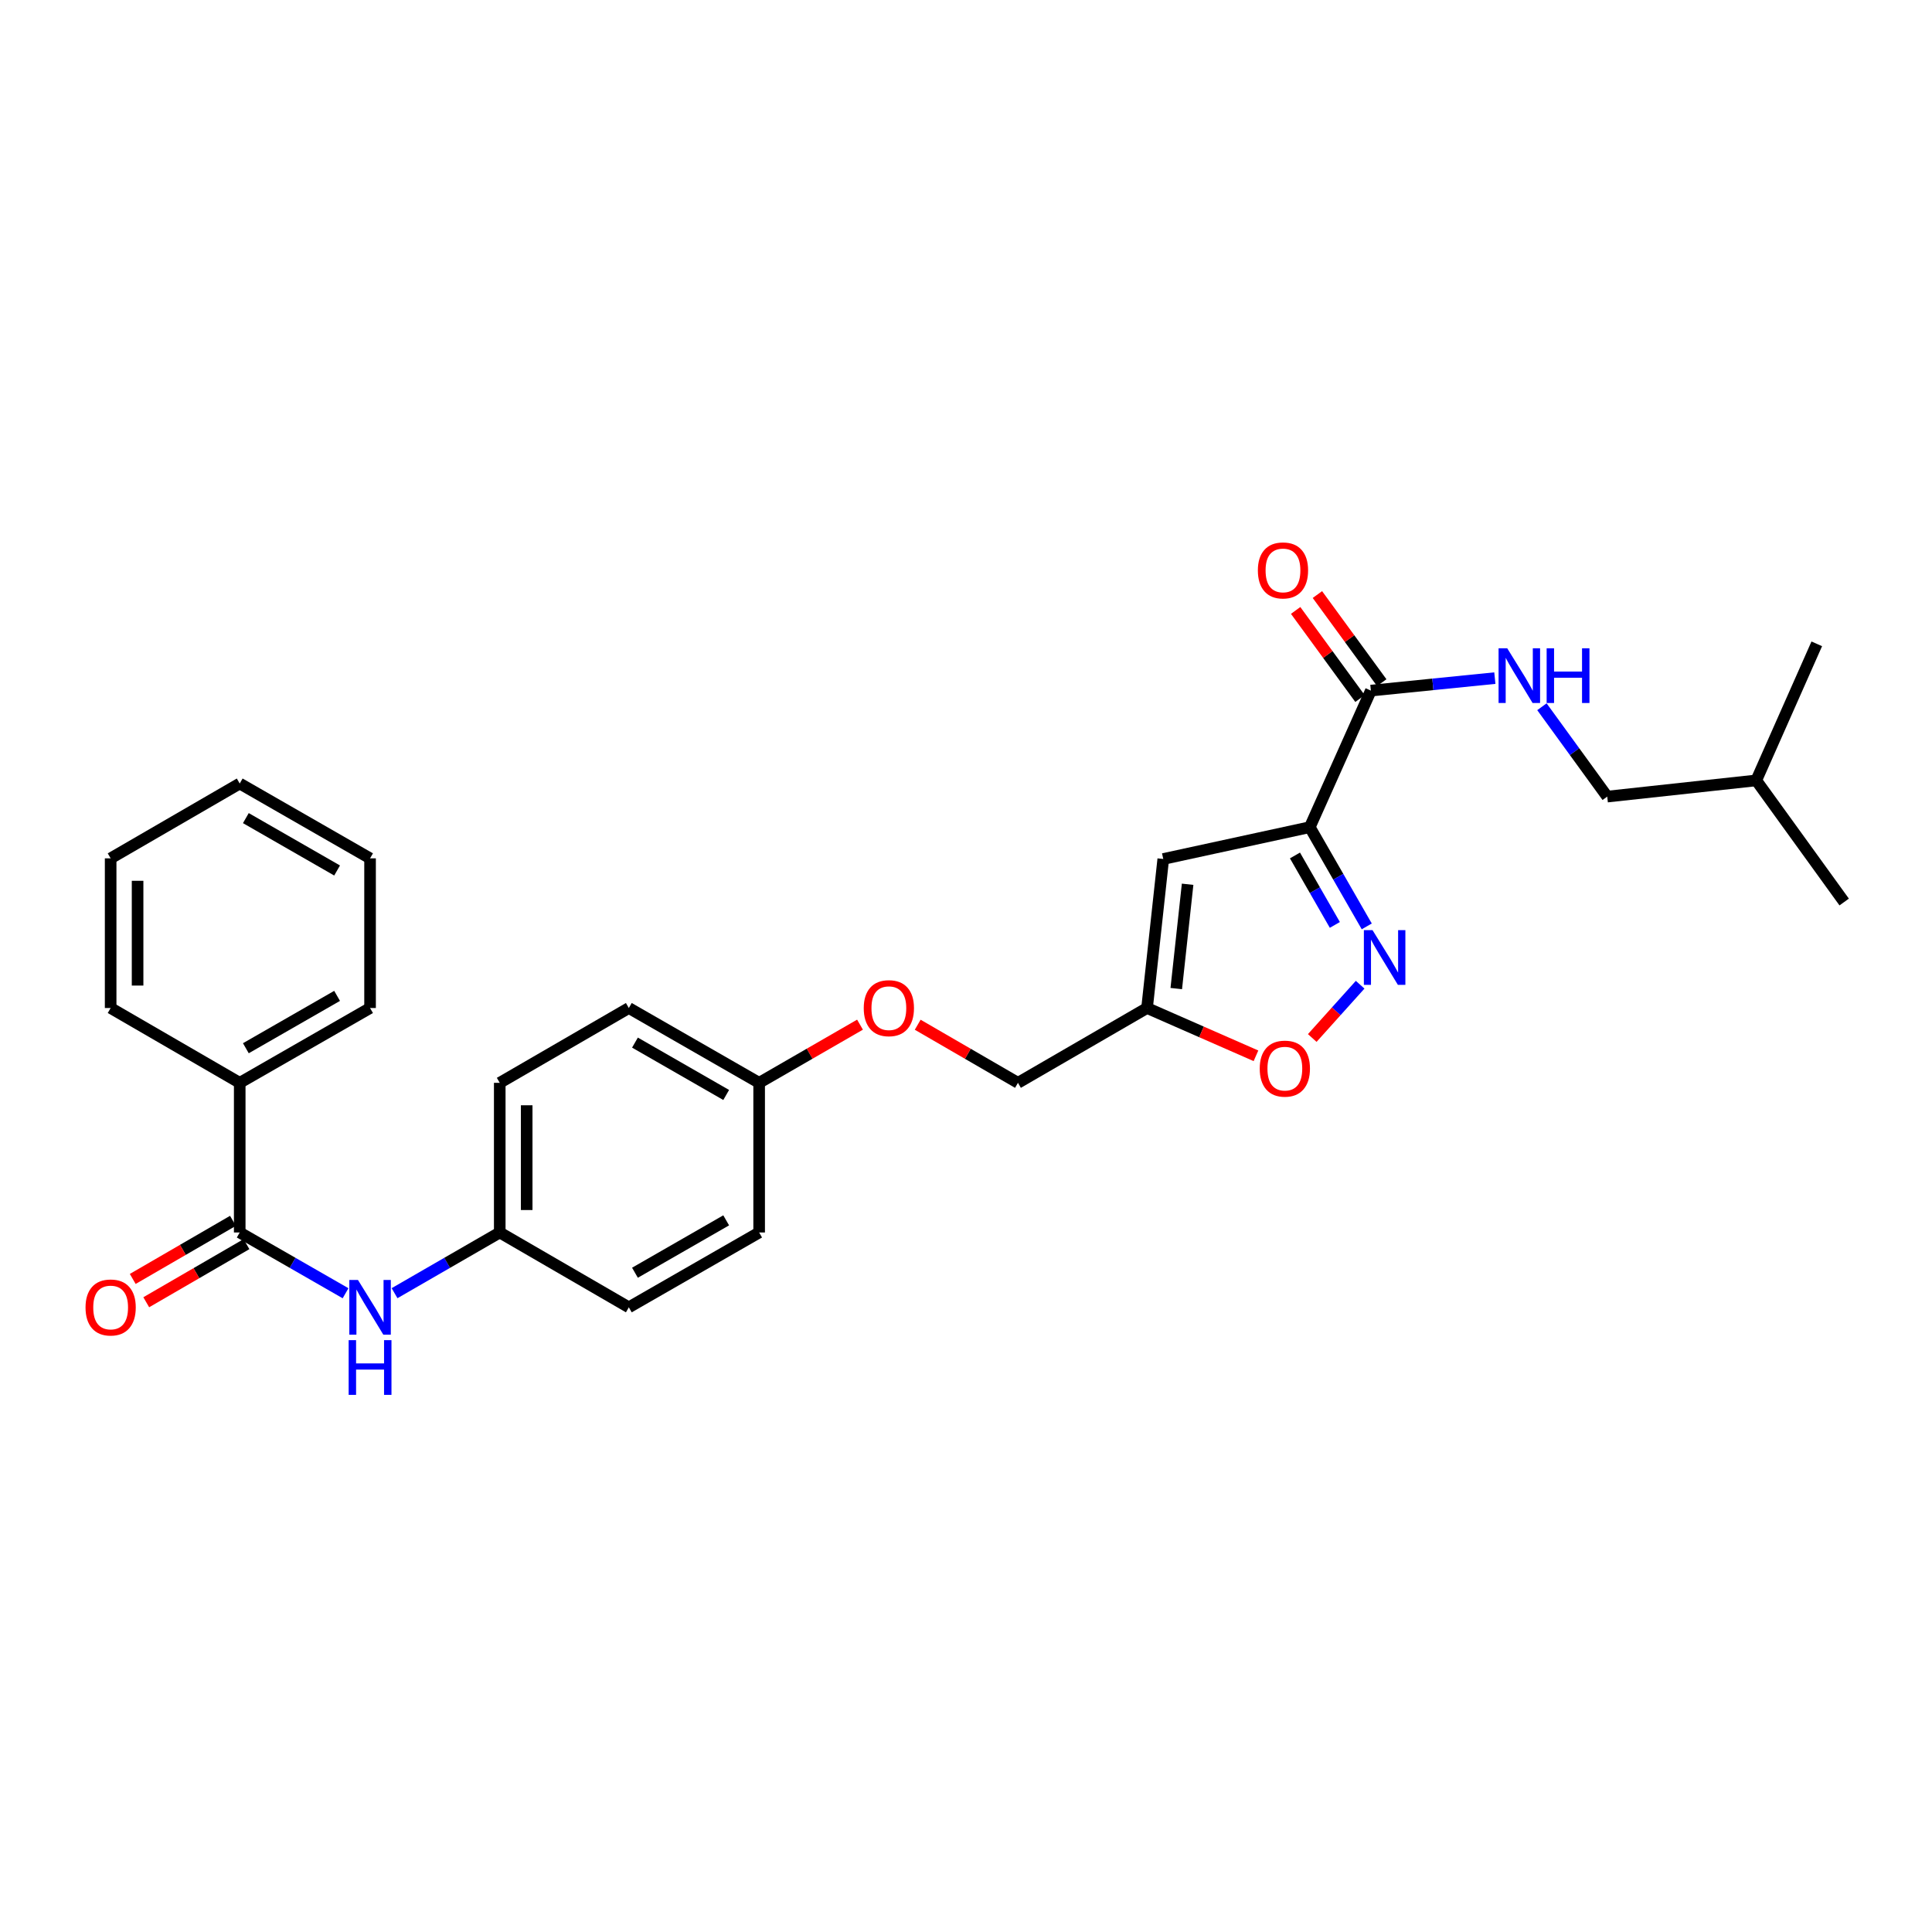 <?xml version='1.0' encoding='iso-8859-1'?>
<svg version='1.1' baseProfile='full'
              xmlns='http://www.w3.org/2000/svg'
                      xmlns:rdkit='http://www.rdkit.org/xml'
                      xmlns:xlink='http://www.w3.org/1999/xlink'
                  xml:space='preserve'
width='1000px' height='1000px' viewBox='0 0 1000 1000'>
<!-- END OF HEADER -->
<rect style='opacity:1.0;fill:#FFFFFF;stroke:none' width='1000' height='1000' x='0' y='0'> </rect>
<path class='bond-0' d='M 677.942,428.142 L 692.687,453.818' style='fill:none;fill-rule:evenodd;stroke:#000000;stroke-width:6px;stroke-linecap:butt;stroke-linejoin:miter;stroke-opacity:1' />
<path class='bond-0' d='M 692.687,453.818 L 707.432,479.495' style='fill:none;fill-rule:evenodd;stroke:#0000FF;stroke-width:6px;stroke-linecap:butt;stroke-linejoin:miter;stroke-opacity:1' />
<path class='bond-0' d='M 670.272,442.789 L 680.594,460.763' style='fill:none;fill-rule:evenodd;stroke:#000000;stroke-width:6px;stroke-linecap:butt;stroke-linejoin:miter;stroke-opacity:1' />
<path class='bond-0' d='M 680.594,460.763 L 690.915,478.736' style='fill:none;fill-rule:evenodd;stroke:#0000FF;stroke-width:6px;stroke-linecap:butt;stroke-linejoin:miter;stroke-opacity:1' />
<path class='bond-1' d='M 677.942,428.142 L 602.102,444.613' style='fill:none;fill-rule:evenodd;stroke:#000000;stroke-width:6px;stroke-linecap:butt;stroke-linejoin:miter;stroke-opacity:1' />
<path class='bond-2' d='M 677.942,428.142 L 709.56,357.453' style='fill:none;fill-rule:evenodd;stroke:#000000;stroke-width:6px;stroke-linecap:butt;stroke-linejoin:miter;stroke-opacity:1' />
<path class='bond-5' d='M 704.009,509.692 L 691.615,523.477' style='fill:none;fill-rule:evenodd;stroke:#0000FF;stroke-width:6px;stroke-linecap:butt;stroke-linejoin:miter;stroke-opacity:1' />
<path class='bond-5' d='M 691.615,523.477 L 679.221,537.263' style='fill:none;fill-rule:evenodd;stroke:#FF0000;stroke-width:6px;stroke-linecap:butt;stroke-linejoin:miter;stroke-opacity:1' />
<path class='bond-4' d='M 602.102,444.613 L 593.711,521.747' style='fill:none;fill-rule:evenodd;stroke:#000000;stroke-width:6px;stroke-linecap:butt;stroke-linejoin:miter;stroke-opacity:1' />
<path class='bond-4' d='M 614.707,457.691 L 608.833,511.685' style='fill:none;fill-rule:evenodd;stroke:#000000;stroke-width:6px;stroke-linecap:butt;stroke-linejoin:miter;stroke-opacity:1' />
<path class='bond-7' d='M 709.56,357.453 L 741.645,354.221' style='fill:none;fill-rule:evenodd;stroke:#000000;stroke-width:6px;stroke-linecap:butt;stroke-linejoin:miter;stroke-opacity:1' />
<path class='bond-7' d='M 741.645,354.221 L 773.73,350.989' style='fill:none;fill-rule:evenodd;stroke:#0000FF;stroke-width:6px;stroke-linecap:butt;stroke-linejoin:miter;stroke-opacity:1' />
<path class='bond-10' d='M 715.191,353.34 L 698.538,330.539' style='fill:none;fill-rule:evenodd;stroke:#000000;stroke-width:6px;stroke-linecap:butt;stroke-linejoin:miter;stroke-opacity:1' />
<path class='bond-10' d='M 698.538,330.539 L 681.886,307.739' style='fill:none;fill-rule:evenodd;stroke:#FF0000;stroke-width:6px;stroke-linecap:butt;stroke-linejoin:miter;stroke-opacity:1' />
<path class='bond-10' d='M 703.929,361.565 L 687.277,338.765' style='fill:none;fill-rule:evenodd;stroke:#000000;stroke-width:6px;stroke-linecap:butt;stroke-linejoin:miter;stroke-opacity:1' />
<path class='bond-10' d='M 687.277,338.765 L 670.624,315.964' style='fill:none;fill-rule:evenodd;stroke:#FF0000;stroke-width:6px;stroke-linecap:butt;stroke-linejoin:miter;stroke-opacity:1' />
<path class='bond-3' d='M 124.078,637.93 L 151.468,653.657' style='fill:none;fill-rule:evenodd;stroke:#000000;stroke-width:6px;stroke-linecap:butt;stroke-linejoin:miter;stroke-opacity:1' />
<path class='bond-3' d='M 151.468,653.657 L 178.859,669.384' style='fill:none;fill-rule:evenodd;stroke:#0000FF;stroke-width:6px;stroke-linecap:butt;stroke-linejoin:miter;stroke-opacity:1' />
<path class='bond-8' d='M 120.58,631.898 L 94.642,646.938' style='fill:none;fill-rule:evenodd;stroke:#000000;stroke-width:6px;stroke-linecap:butt;stroke-linejoin:miter;stroke-opacity:1' />
<path class='bond-8' d='M 94.642,646.938 L 68.704,661.978' style='fill:none;fill-rule:evenodd;stroke:#FF0000;stroke-width:6px;stroke-linecap:butt;stroke-linejoin:miter;stroke-opacity:1' />
<path class='bond-8' d='M 127.576,643.962 L 101.637,659.002' style='fill:none;fill-rule:evenodd;stroke:#000000;stroke-width:6px;stroke-linecap:butt;stroke-linejoin:miter;stroke-opacity:1' />
<path class='bond-8' d='M 101.637,659.002 L 75.699,674.042' style='fill:none;fill-rule:evenodd;stroke:#FF0000;stroke-width:6px;stroke-linecap:butt;stroke-linejoin:miter;stroke-opacity:1' />
<path class='bond-9' d='M 124.078,637.93 L 124.078,560.47' style='fill:none;fill-rule:evenodd;stroke:#000000;stroke-width:6px;stroke-linecap:butt;stroke-linejoin:miter;stroke-opacity:1' />
<path class='bond-12' d='M 593.711,521.747 L 526.896,560.47' style='fill:none;fill-rule:evenodd;stroke:#000000;stroke-width:6px;stroke-linecap:butt;stroke-linejoin:miter;stroke-opacity:1' />
<path class='bond-28' d='M 593.711,521.747 L 621.899,534.115' style='fill:none;fill-rule:evenodd;stroke:#000000;stroke-width:6px;stroke-linecap:butt;stroke-linejoin:miter;stroke-opacity:1' />
<path class='bond-28' d='M 621.899,534.115 L 650.088,546.482' style='fill:none;fill-rule:evenodd;stroke:#FF0000;stroke-width:6px;stroke-linecap:butt;stroke-linejoin:miter;stroke-opacity:1' />
<path class='bond-6' d='M 204.221,669.351 L 231.445,653.641' style='fill:none;fill-rule:evenodd;stroke:#0000FF;stroke-width:6px;stroke-linecap:butt;stroke-linejoin:miter;stroke-opacity:1' />
<path class='bond-6' d='M 231.445,653.641 L 258.668,637.93' style='fill:none;fill-rule:evenodd;stroke:#000000;stroke-width:6px;stroke-linecap:butt;stroke-linejoin:miter;stroke-opacity:1' />
<path class='bond-15' d='M 798.098,365.808 L 815,389.065' style='fill:none;fill-rule:evenodd;stroke:#0000FF;stroke-width:6px;stroke-linecap:butt;stroke-linejoin:miter;stroke-opacity:1' />
<path class='bond-15' d='M 815,389.065 L 831.902,412.321' style='fill:none;fill-rule:evenodd;stroke:#000000;stroke-width:6px;stroke-linecap:butt;stroke-linejoin:miter;stroke-opacity:1' />
<path class='bond-20' d='M 124.078,560.47 L 191.544,521.747' style='fill:none;fill-rule:evenodd;stroke:#000000;stroke-width:6px;stroke-linecap:butt;stroke-linejoin:miter;stroke-opacity:1' />
<path class='bond-20' d='M 127.256,542.566 L 174.482,515.461' style='fill:none;fill-rule:evenodd;stroke:#000000;stroke-width:6px;stroke-linecap:butt;stroke-linejoin:miter;stroke-opacity:1' />
<path class='bond-21' d='M 124.078,560.47 L 57.271,521.747' style='fill:none;fill-rule:evenodd;stroke:#000000;stroke-width:6px;stroke-linecap:butt;stroke-linejoin:miter;stroke-opacity:1' />
<path class='bond-11' d='M 258.668,637.93 L 258.668,560.47' style='fill:none;fill-rule:evenodd;stroke:#000000;stroke-width:6px;stroke-linecap:butt;stroke-linejoin:miter;stroke-opacity:1' />
<path class='bond-11' d='M 272.614,626.311 L 272.614,572.089' style='fill:none;fill-rule:evenodd;stroke:#000000;stroke-width:6px;stroke-linecap:butt;stroke-linejoin:miter;stroke-opacity:1' />
<path class='bond-29' d='M 258.668,637.93 L 325.483,676.667' style='fill:none;fill-rule:evenodd;stroke:#000000;stroke-width:6px;stroke-linecap:butt;stroke-linejoin:miter;stroke-opacity:1' />
<path class='bond-13' d='M 526.896,560.47 L 500.95,545.435' style='fill:none;fill-rule:evenodd;stroke:#000000;stroke-width:6px;stroke-linecap:butt;stroke-linejoin:miter;stroke-opacity:1' />
<path class='bond-13' d='M 500.95,545.435 L 475.004,530.4' style='fill:none;fill-rule:evenodd;stroke:#FF0000;stroke-width:6px;stroke-linecap:butt;stroke-linejoin:miter;stroke-opacity:1' />
<path class='bond-14' d='M 445.136,530.363 L 419.035,545.416' style='fill:none;fill-rule:evenodd;stroke:#FF0000;stroke-width:6px;stroke-linecap:butt;stroke-linejoin:miter;stroke-opacity:1' />
<path class='bond-14' d='M 419.035,545.416 L 392.933,560.47' style='fill:none;fill-rule:evenodd;stroke:#000000;stroke-width:6px;stroke-linecap:butt;stroke-linejoin:miter;stroke-opacity:1' />
<path class='bond-18' d='M 392.933,560.47 L 392.933,637.93' style='fill:none;fill-rule:evenodd;stroke:#000000;stroke-width:6px;stroke-linecap:butt;stroke-linejoin:miter;stroke-opacity:1' />
<path class='bond-19' d='M 392.933,560.47 L 325.483,521.747' style='fill:none;fill-rule:evenodd;stroke:#000000;stroke-width:6px;stroke-linecap:butt;stroke-linejoin:miter;stroke-opacity:1' />
<path class='bond-19' d='M 375.873,566.756 L 328.658,539.65' style='fill:none;fill-rule:evenodd;stroke:#000000;stroke-width:6px;stroke-linecap:butt;stroke-linejoin:miter;stroke-opacity:1' />
<path class='bond-22' d='M 831.902,412.321 L 909.036,403.938' style='fill:none;fill-rule:evenodd;stroke:#000000;stroke-width:6px;stroke-linecap:butt;stroke-linejoin:miter;stroke-opacity:1' />
<path class='bond-16' d='M 258.668,560.47 L 325.483,521.747' style='fill:none;fill-rule:evenodd;stroke:#000000;stroke-width:6px;stroke-linecap:butt;stroke-linejoin:miter;stroke-opacity:1' />
<path class='bond-17' d='M 325.483,676.667 L 392.933,637.93' style='fill:none;fill-rule:evenodd;stroke:#000000;stroke-width:6px;stroke-linecap:butt;stroke-linejoin:miter;stroke-opacity:1' />
<path class='bond-17' d='M 328.655,658.764 L 375.871,631.647' style='fill:none;fill-rule:evenodd;stroke:#000000;stroke-width:6px;stroke-linecap:butt;stroke-linejoin:miter;stroke-opacity:1' />
<path class='bond-25' d='M 191.544,521.747 L 191.544,444.28' style='fill:none;fill-rule:evenodd;stroke:#000000;stroke-width:6px;stroke-linecap:butt;stroke-linejoin:miter;stroke-opacity:1' />
<path class='bond-26' d='M 57.271,521.747 L 57.271,444.28' style='fill:none;fill-rule:evenodd;stroke:#000000;stroke-width:6px;stroke-linecap:butt;stroke-linejoin:miter;stroke-opacity:1' />
<path class='bond-26' d='M 71.216,510.127 L 71.216,455.9' style='fill:none;fill-rule:evenodd;stroke:#000000;stroke-width:6px;stroke-linecap:butt;stroke-linejoin:miter;stroke-opacity:1' />
<path class='bond-23' d='M 909.036,403.938 L 940.36,333.25' style='fill:none;fill-rule:evenodd;stroke:#000000;stroke-width:6px;stroke-linecap:butt;stroke-linejoin:miter;stroke-opacity:1' />
<path class='bond-24' d='M 909.036,403.938 L 954.545,466.879' style='fill:none;fill-rule:evenodd;stroke:#000000;stroke-width:6px;stroke-linecap:butt;stroke-linejoin:miter;stroke-opacity:1' />
<path class='bond-30' d='M 191.544,444.28 L 124.078,405.55' style='fill:none;fill-rule:evenodd;stroke:#000000;stroke-width:6px;stroke-linecap:butt;stroke-linejoin:miter;stroke-opacity:1' />
<path class='bond-30' d='M 174.481,450.565 L 127.255,423.454' style='fill:none;fill-rule:evenodd;stroke:#000000;stroke-width:6px;stroke-linecap:butt;stroke-linejoin:miter;stroke-opacity:1' />
<path class='bond-27' d='M 57.271,444.28 L 124.078,405.55' style='fill:none;fill-rule:evenodd;stroke:#000000;stroke-width:6px;stroke-linecap:butt;stroke-linejoin:miter;stroke-opacity:1' />
<path  class='atom-1' d='M 710.42 481.44
L 719.7 496.44
Q 720.62 497.92, 722.1 500.6
Q 723.58 503.28, 723.66 503.44
L 723.66 481.44
L 727.42 481.44
L 727.42 509.76
L 723.54 509.76
L 713.58 493.36
Q 712.42 491.44, 711.18 489.24
Q 709.98 487.04, 709.62 486.36
L 709.62 509.76
L 705.94 509.76
L 705.94 481.44
L 710.42 481.44
' fill='#0000FF'/>
<path  class='atom-6' d='M 652.035 553.12
Q 652.035 546.32, 655.395 542.52
Q 658.755 538.72, 665.035 538.72
Q 671.315 538.72, 674.675 542.52
Q 678.035 546.32, 678.035 553.12
Q 678.035 560, 674.635 563.92
Q 671.235 567.8, 665.035 567.8
Q 658.795 567.8, 655.395 563.92
Q 652.035 560.04, 652.035 553.12
M 665.035 564.6
Q 669.355 564.6, 671.675 561.72
Q 674.035 558.8, 674.035 553.12
Q 674.035 547.56, 671.675 544.76
Q 669.355 541.92, 665.035 541.92
Q 660.715 541.92, 658.355 544.72
Q 656.035 547.52, 656.035 553.12
Q 656.035 558.84, 658.355 561.72
Q 660.715 564.6, 665.035 564.6
' fill='#FF0000'/>
<path  class='atom-7' d='M 185.284 662.507
L 194.564 677.507
Q 195.484 678.987, 196.964 681.667
Q 198.444 684.347, 198.524 684.507
L 198.524 662.507
L 202.284 662.507
L 202.284 690.827
L 198.404 690.827
L 188.444 674.427
Q 187.284 672.507, 186.044 670.307
Q 184.844 668.107, 184.484 667.427
L 184.484 690.827
L 180.804 690.827
L 180.804 662.507
L 185.284 662.507
' fill='#0000FF'/>
<path  class='atom-7' d='M 180.464 693.659
L 184.304 693.659
L 184.304 705.699
L 198.784 705.699
L 198.784 693.659
L 202.624 693.659
L 202.624 721.979
L 198.784 721.979
L 198.784 708.899
L 184.304 708.899
L 184.304 721.979
L 180.464 721.979
L 180.464 693.659
' fill='#0000FF'/>
<path  class='atom-8' d='M 780.14 335.553
L 789.42 350.553
Q 790.34 352.033, 791.82 354.713
Q 793.3 357.393, 793.38 357.553
L 793.38 335.553
L 797.14 335.553
L 797.14 363.873
L 793.26 363.873
L 783.3 347.473
Q 782.14 345.553, 780.9 343.353
Q 779.7 341.153, 779.34 340.473
L 779.34 363.873
L 775.66 363.873
L 775.66 335.553
L 780.14 335.553
' fill='#0000FF'/>
<path  class='atom-8' d='M 800.54 335.553
L 804.38 335.553
L 804.38 347.593
L 818.86 347.593
L 818.86 335.553
L 822.7 335.553
L 822.7 363.873
L 818.86 363.873
L 818.86 350.793
L 804.38 350.793
L 804.38 363.873
L 800.54 363.873
L 800.54 335.553
' fill='#0000FF'/>
<path  class='atom-9' d='M 44.271 676.747
Q 44.271 669.947, 47.631 666.147
Q 50.991 662.347, 57.271 662.347
Q 63.551 662.347, 66.911 666.147
Q 70.271 669.947, 70.271 676.747
Q 70.271 683.627, 66.871 687.547
Q 63.471 691.427, 57.271 691.427
Q 51.031 691.427, 47.631 687.547
Q 44.271 683.667, 44.271 676.747
M 57.271 688.227
Q 61.591 688.227, 63.911 685.347
Q 66.271 682.427, 66.271 676.747
Q 66.271 671.187, 63.911 668.387
Q 61.591 665.547, 57.271 665.547
Q 52.951 665.547, 50.591 668.347
Q 48.271 671.147, 48.271 676.747
Q 48.271 682.467, 50.591 685.347
Q 52.951 688.227, 57.271 688.227
' fill='#FF0000'/>
<path  class='atom-11' d='M 651.067 295.243
Q 651.067 288.443, 654.427 284.643
Q 657.787 280.843, 664.067 280.843
Q 670.347 280.843, 673.707 284.643
Q 677.067 288.443, 677.067 295.243
Q 677.067 302.123, 673.667 306.043
Q 670.267 309.923, 664.067 309.923
Q 657.827 309.923, 654.427 306.043
Q 651.067 302.163, 651.067 295.243
M 664.067 306.723
Q 668.387 306.723, 670.707 303.843
Q 673.067 300.923, 673.067 295.243
Q 673.067 289.683, 670.707 286.883
Q 668.387 284.043, 664.067 284.043
Q 659.747 284.043, 657.387 286.843
Q 655.067 289.643, 655.067 295.243
Q 655.067 300.963, 657.387 303.843
Q 659.747 306.723, 664.067 306.723
' fill='#FF0000'/>
<path  class='atom-14' d='M 447.074 521.827
Q 447.074 515.027, 450.434 511.227
Q 453.794 507.427, 460.074 507.427
Q 466.354 507.427, 469.714 511.227
Q 473.074 515.027, 473.074 521.827
Q 473.074 528.707, 469.674 532.627
Q 466.274 536.507, 460.074 536.507
Q 453.834 536.507, 450.434 532.627
Q 447.074 528.747, 447.074 521.827
M 460.074 533.307
Q 464.394 533.307, 466.714 530.427
Q 469.074 527.507, 469.074 521.827
Q 469.074 516.267, 466.714 513.467
Q 464.394 510.627, 460.074 510.627
Q 455.754 510.627, 453.394 513.427
Q 451.074 516.227, 451.074 521.827
Q 451.074 527.547, 453.394 530.427
Q 455.754 533.307, 460.074 533.307
' fill='#FF0000'/>
</svg>
